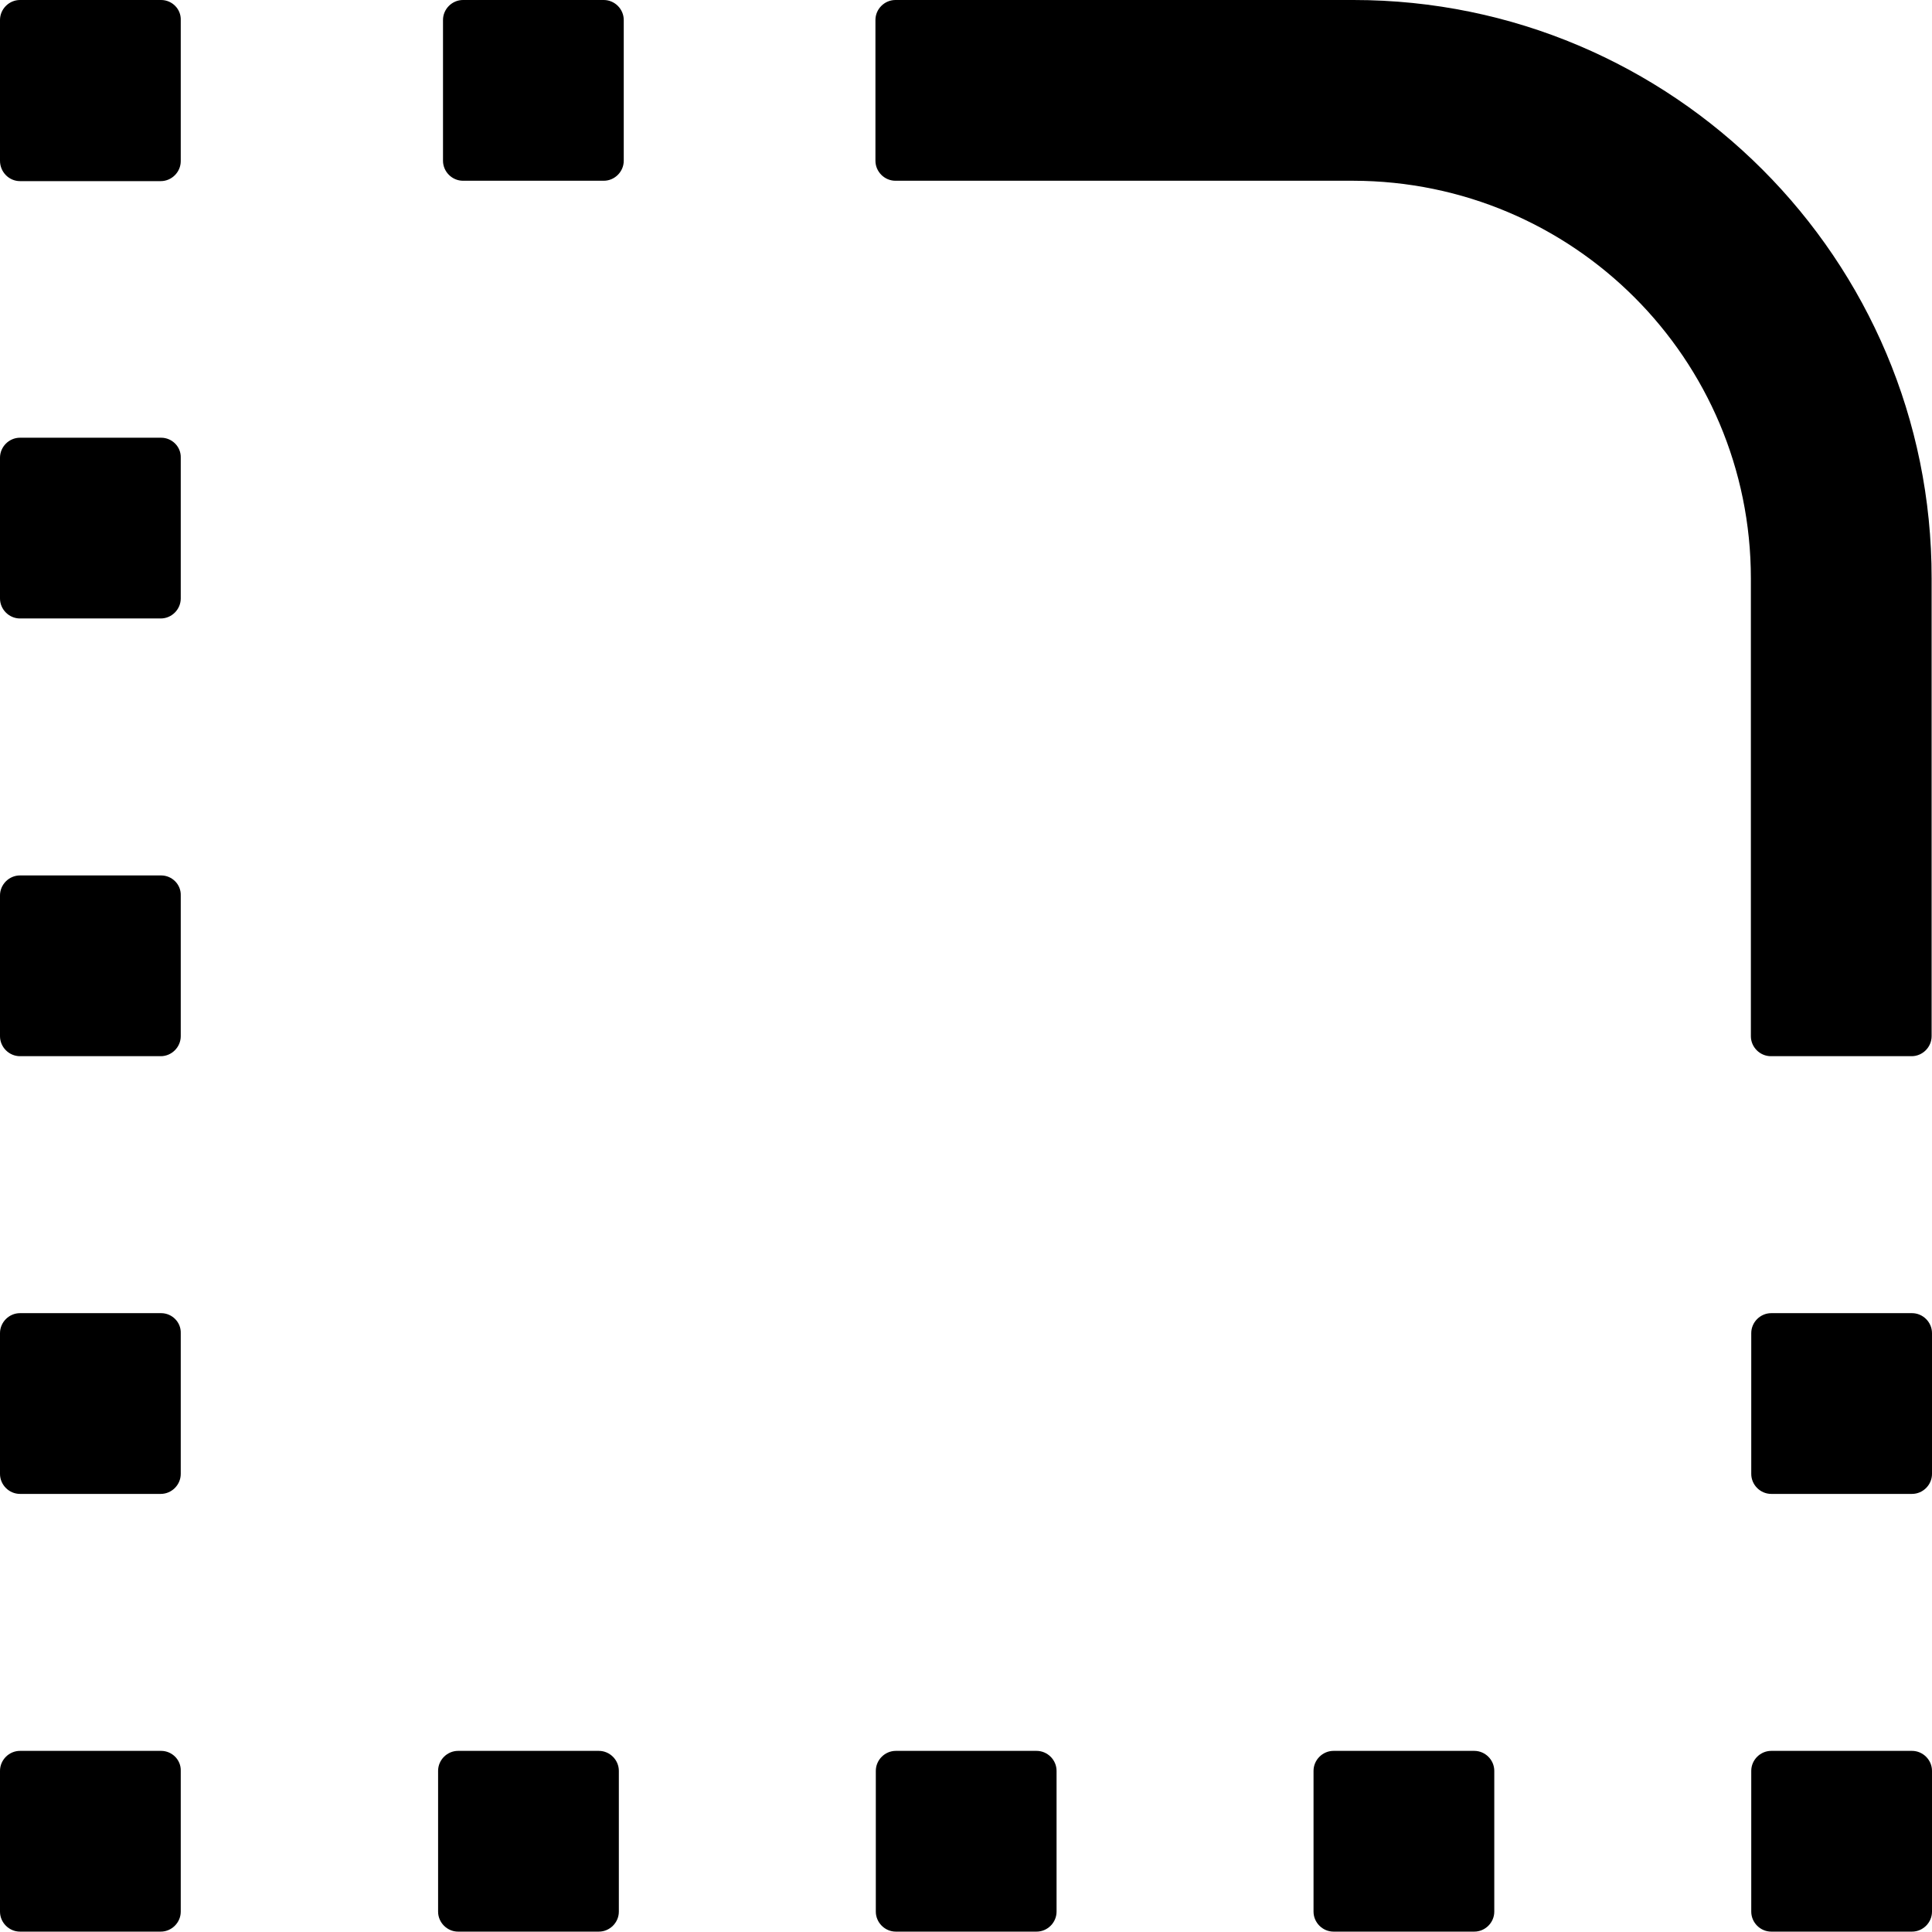 <?xml version="1.0" encoding="utf-8"?>
<!-- Generator: Adobe Illustrator 21.0.0, SVG Export Plug-In . SVG Version: 6.00 Build 0)  -->
<svg version="1.1" id="Layer_1" xmlns="http://www.w3.org/2000/svg" xmlns:xlink="http://www.w3.org/1999/xlink" x="0px" y="0px"
	 viewBox="0 0 512 512" style="enable-background:new 0 0 512 512;" xml:space="preserve">
<g>
	<path d="M160,0h-37.3c-2.9,0-5.3,2.4-5.3,5.3v37.3c0,2.9,2.4,5.3,5.3,5.3H160c2.9,0,5.3-2.4,5.3-5.3V5.3C165.3,2.4,162.9,0,160,0z
		 M158.7,464h-37.3c-2.9,0-5.3,2.4-5.3,5.3v37.3c0,2.9,2.4,5.3,5.3,5.3h37.3c2.9,0,5.3-2.4,5.3-5.3v-37.3
		C164,466.4,161.6,464,158.7,464z M506.7,348h-37.3c-2.9,0-5.3,2.4-5.3,5.3v37.3c0,2.9,2.4,5.3,5.3,5.3h37.3c2.9,0,5.3-2.4,5.3-5.3
		v-37.3C512,350.4,509.6,348,506.7,348z M506.7,464h-37.3c-2.9,0-5.3,2.4-5.3,5.3v37.3c0,2.9,2.4,5.3,5.3,5.3h37.3
		c2.9,0,5.3-2.4,5.3-5.3v-37.3C512,466.4,509.6,464,506.7,464z M42.7,0H5.3C2.4,0,0,2.4,0,5.3v37.3C0,45.6,2.4,48,5.3,48h37.3
		c2.9,0,5.3-2.4,5.3-5.3V5.3C48,2.4,45.6,0,42.7,0z M42.7,116H5.3c-2.9,0-5.3,2.4-5.3,5.3v37.3c0,2.9,2.4,5.3,5.3,5.3h37.3
		c2.9,0,5.3-2.4,5.3-5.3v-37.3C48,118.4,45.6,116,42.7,116z M42.7,232H5.3c-2.9,0-5.3,2.4-5.3,5.3v37.3c0,2.9,2.4,5.3,5.3,5.3h37.3
		c2.9,0,5.3-2.4,5.3-5.3v-37.3C48,234.4,45.6,232,42.7,232z M42.7,348H5.3c-2.9,0-5.3,2.4-5.3,5.3v37.3c0,2.9,2.4,5.3,5.3,5.3h37.3
		c2.9,0,5.3-2.4,5.3-5.3v-37.3C48,350.4,45.6,348,42.7,348z M42.7,464H5.3c-2.9,0-5.3,2.4-5.3,5.3v37.3c0,2.9,2.4,5.3,5.3,5.3h37.3
		c2.9,0,5.3-2.4,5.3-5.3v-37.3C48,466.4,45.6,464,42.7,464z M274.7,464h-37.3c-2.9,0-5.3,2.4-5.3,5.3v37.3c0,2.9,2.4,5.3,5.3,5.3
		h37.3c2.9,0,5.3-2.4,5.3-5.3v-37.3C280,466.4,277.6,464,274.7,464z M390.7,464h-37.3c-2.9,0-5.3,2.4-5.3,5.3v37.3
		c0,2.9,2.4,5.3,5.3,5.3h37.3c2.9,0,5.3-2.4,5.3-5.3v-37.3C396,466.4,393.6,464,390.7,464z M358.7,0H237.3c-2.9,0-5.3,2.4-5.3,5.3
		v37.3c0,2.9,2.4,5.3,5.3,5.3h121.3C416.9,48,464,95.1,464,153.3v121.3c0,2.9,2.4,5.3,5.3,5.3h37.3c2.9,0,5.3-2.4,5.3-5.3V153.3
		C512,68.7,443.3,0,358.7,0z"/>
</g>
</svg>
